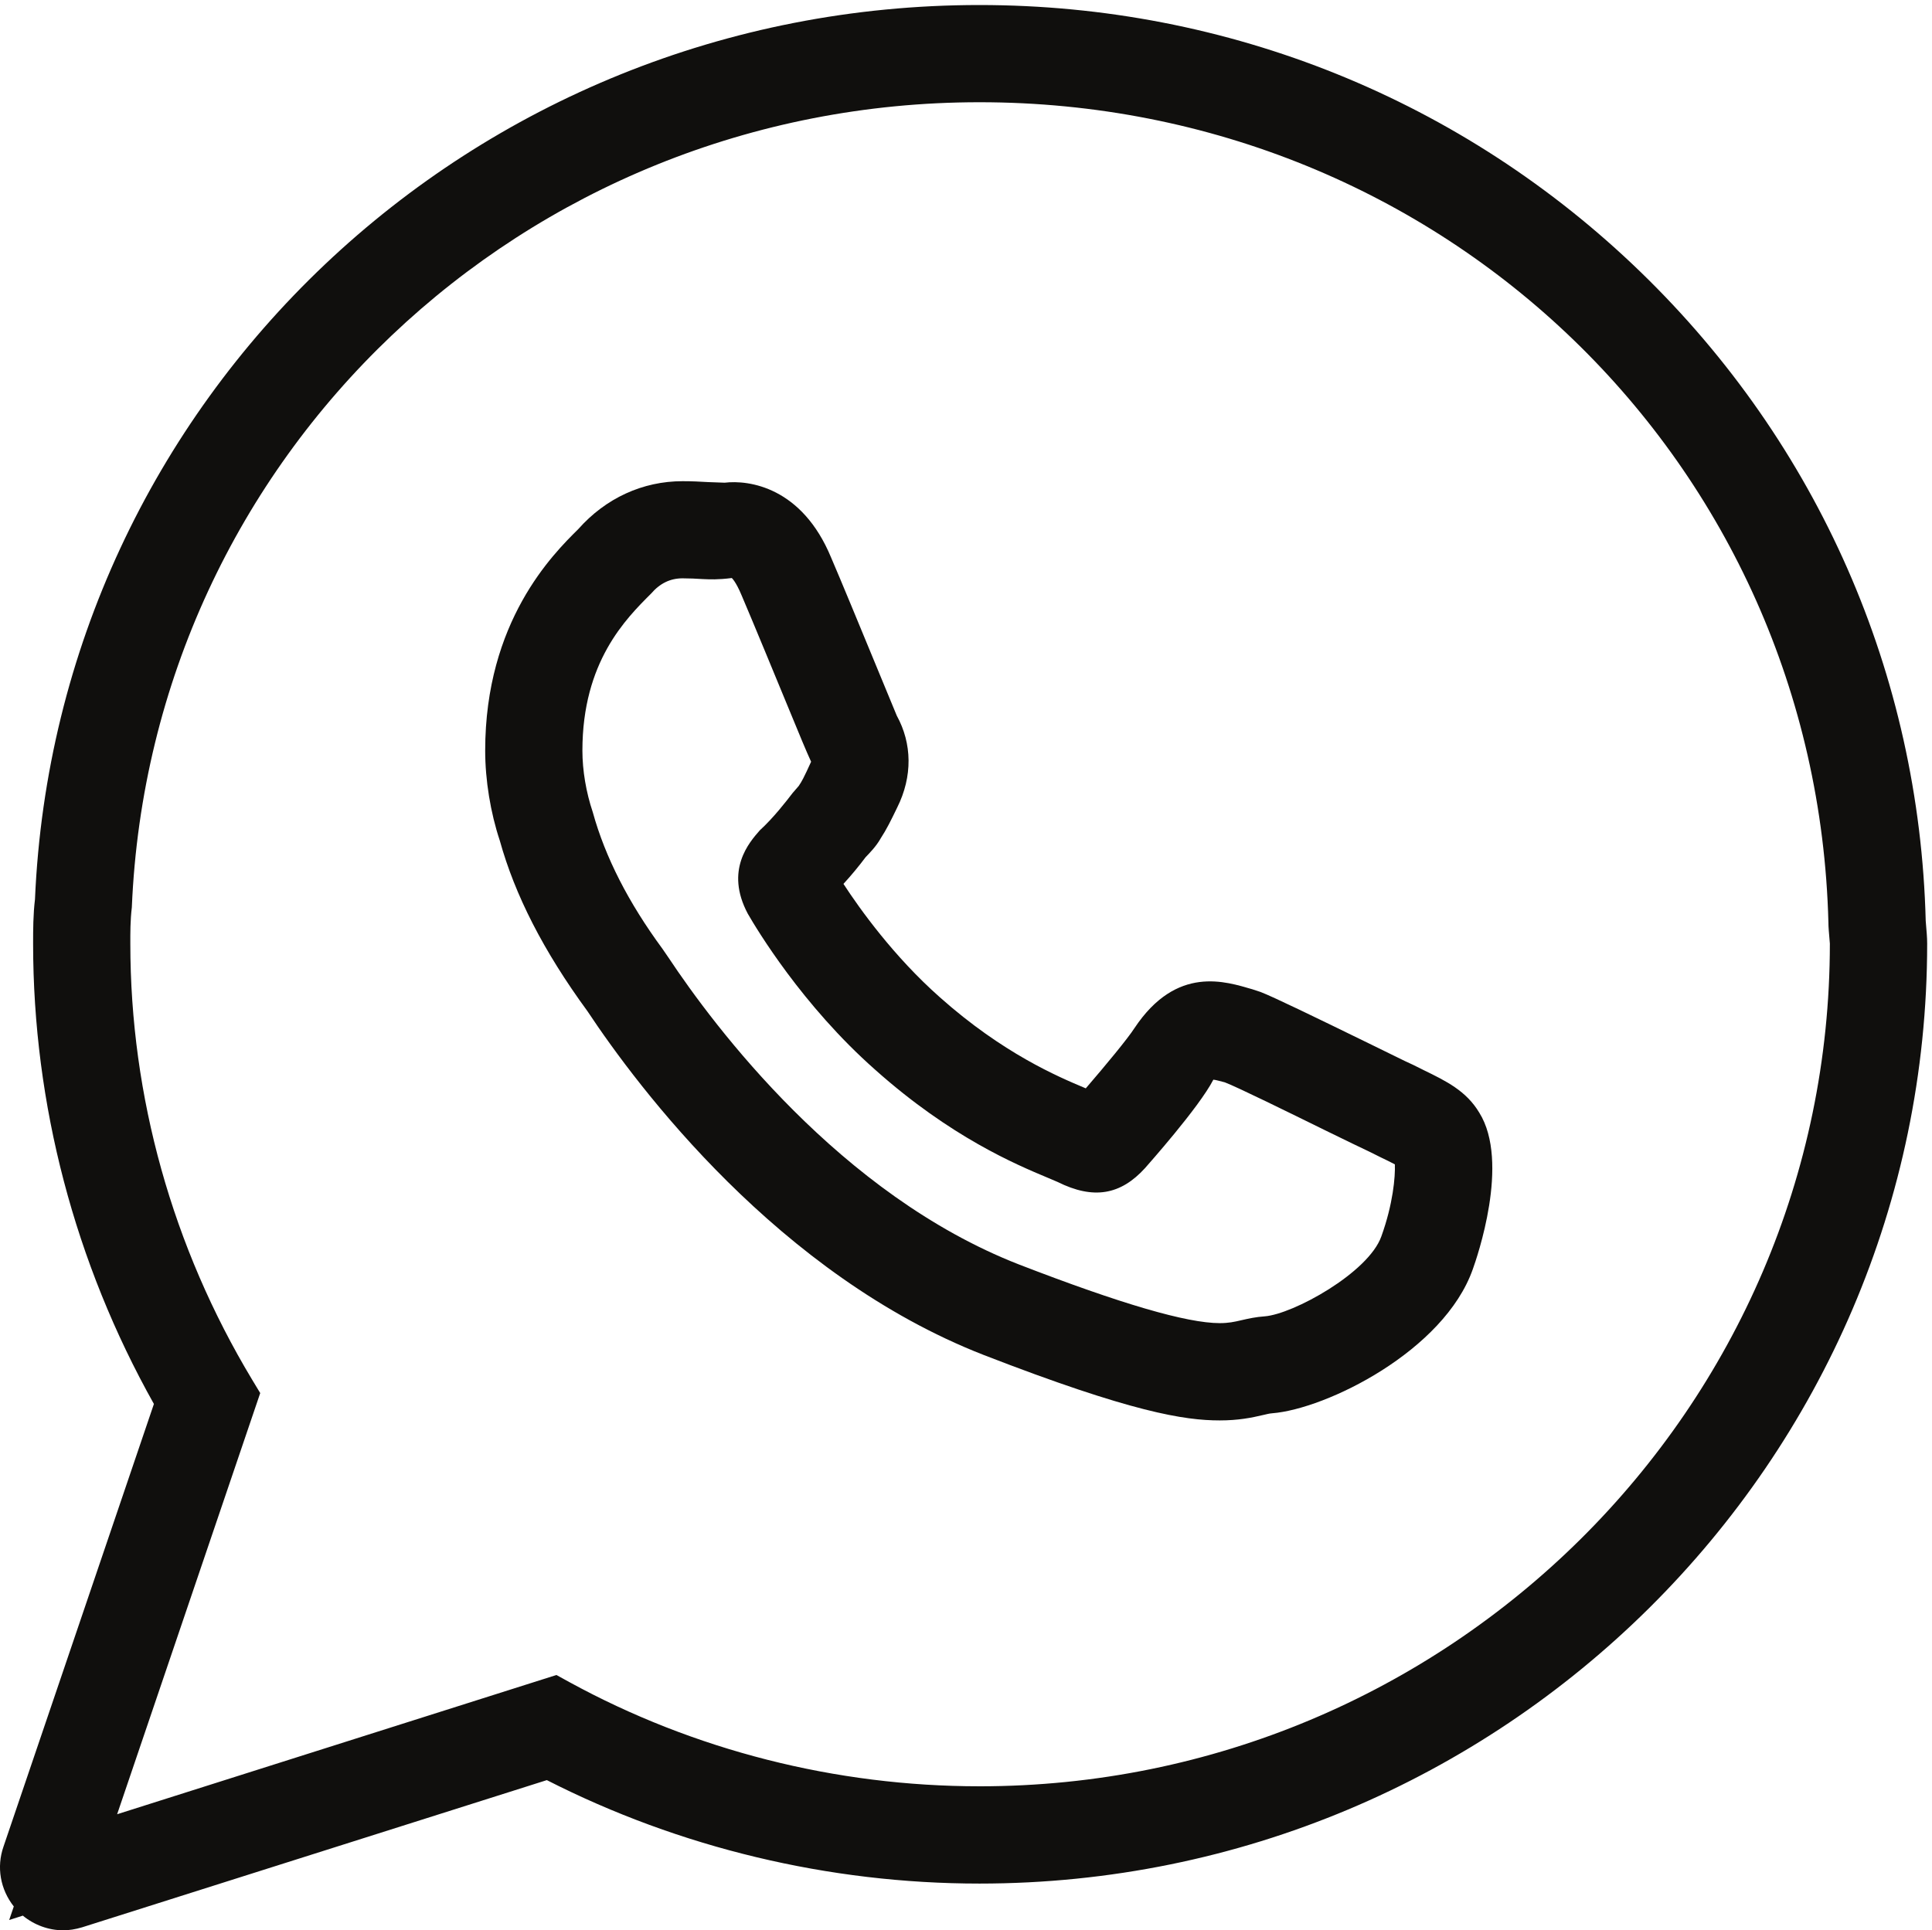 <?xml version="1.0" encoding="UTF-8" standalone="no"?>
<!-- Created with Inkscape (http://www.inkscape.org/) -->

<svg
   version="1.1"
   id="svg1"
   width="20"
   height="19.987"
   viewBox="0 0 20 19.987"
   sodipodi:docname="whatsapp.eps"
   xmlns:inkscape="http://www.inkscape.org/namespaces/inkscape"
   xmlns:sodipodi="http://sodipodi.sourceforge.net/DTD/sodipodi-0.dtd"
   xmlns="http://www.w3.org/2000/svg"
   xmlns:svg="http://www.w3.org/2000/svg">
  <defs
     id="defs1" />
  <sodipodi:namedview
     id="namedview1"
     pagecolor="#ffffff"
     bordercolor="#000000"
     borderopacity="0.25"
     inkscape:showpageshadow="2"
     inkscape:pageopacity="0.0"
     inkscape:pagecheckerboard="0"
     inkscape:deskcolor="#d1d1d1">
    <inkscape:page
       x="0"
       y="0"
       inkscape:label="1"
       id="page1"
       width="20"
       height="19.987"
       margin="0"
       bleed="0" />
  </sodipodi:namedview>
  <g
     id="g1"
     inkscape:groupmode="layer"
     inkscape:label="1">
    <g
       id="group-R5">
      <path
         id="path2"
         d="m 76.234,11.211 c -11.184,0 -22.223,2.805 -31.93,8.117 L 43.309,19.875 9.117,9.035 20.254,41.824 19.617,42.879 c -6.195,10.297 -9.473,22.035 -9.473,33.941 0,0.832 -0.008,1.77 0.117,2.82 1.477,35.144 30.457,62.679 65.973,62.679 36.145,0 65.164,-28.082 66.079,-63.855 0,-0.391 0.039,-0.746 0.113,-1.645 0,-36.184 -29.692,-65.609 -66.192,-65.609 z m 73.653,67.375 c -0.489,19.188 -8.375,37.129 -22.192,50.516 -13.832,13.402 -32.105,20.785 -51.461,20.785 -39.543,0 -71.836,-30.676 -73.512,-69.629 -0.141,-1.16 -0.145,-2.363 -0.145,-3.438 0,-12.512 3.246,-24.871 9.402,-35.844 L 0.27,6.508 C -0.281,4.918 0.02,3.195 1.074,1.855 L 0.715,0.801 1.777,1.141 C 2.66,0.414 3.781,0 4.914,0 5.387,0 5.859,0.074 6.398,0.234 L 42.562,11.691 C 52.895,6.426 64.516,3.637 76.234,3.637 116.906,3.637 150,36.465 150,76.82 c 0,0.504 -0.047,0.938 -0.113,1.766"
         style="fill:#100f0d;fill-opacity:1;fill-rule:nonzero;stroke:none"
         transform="matrix(0.133,0,0,-0.133,0,19.987)" />
      <path
         id="path3"
         d="m 51.562,76.41 c -2.648,3.602 -4.457,7.137 -5.422,10.633 -0.523,1.555 -0.809,3.258 -0.809,4.797 0,6.91 3.379,10.262 5.34,12.219 0.691,0.804 1.496,1.195 2.453,1.195 0.551,0 1.07,-0.027 1.578,-0.059 0.57,-0.023 1.137,-0.058 2.258,0.082 0,-0.004 0.309,-0.257 0.762,-1.347 0.898,-2.102 2.613,-6.266 3.824,-9.2 0.688,-1.672 1.215,-2.953 1.586,-3.754 l -0.344,-0.746 c -0.184,-0.379 -0.344,-0.738 -0.617,-1.137 l -0.48,-0.555 c -0.484,-0.633 -1.496,-1.941 -2.551,-2.902 -0.82,-0.934 -2.742,-3.105 -0.934,-6.496 0.66,-1.148 4.234,-7.133 9.926,-12.156 5.875,-5.238 10.957,-7.367 13.402,-8.391 l 0.781,-0.332 c 2.801,-1.395 4.91,-1.008 6.805,1.074 0.168,0.199 4.199,4.711 5.32,6.887 0.16,-0.004 0.648,-0.148 0.894,-0.207 1,-0.383 4.926,-2.316 7.922,-3.789 1.527,-0.742 2.816,-1.375 3.344,-1.617 l 0.894,-0.445 c 0.359,-0.168 0.774,-0.375 1.074,-0.535 0.039,-0.961 -0.14,-3.082 -1.054,-5.613 -1.008,-2.828 -6.868,-6.051 -9.082,-6.219 -0.676,-0.047 -1.23,-0.168 -1.809,-0.301 -0.562,-0.133 -1.008,-0.227 -1.684,-0.227 -2.562,0 -7.688,1.496 -15.637,4.57 -13.914,5.434 -23.707,18.516 -27.273,23.891 z m 59.261,-9.449 -0.84,0.418 -0.64,0.297 c -0.68,0.328 -1.688,0.82 -2.824,1.383 -4.149,2.027 -7.415,3.613 -8.407,3.992 l -0.641,0.211 c -2.031,0.582 -5.875,1.922 -9.164,-3.016 -0.535,-0.832 -2.223,-2.871 -3.797,-4.699 l -0.09,0.039 c -2.062,0.867 -6.352,2.676 -11.266,7.051 -3.578,3.164 -6.227,6.867 -7.504,8.828 0.633,0.688 1.242,1.434 1.73,2.086 0.281,0.293 0.816,0.828 1.164,1.453 0.469,0.723 0.777,1.348 1.285,2.398 1.215,2.434 1.164,4.992 -0.031,7.164 l -1.738,4.207 c -1.168,2.829 -2.586,6.274 -3.375,8.106 -2.266,5.473 -6.387,6.047 -8.285,5.82 l -1.281,0.047 c -0.629,0.039 -1.285,0.07 -1.996,0.07 -3.098,0 -5.973,-1.316 -8.113,-3.73 -1.984,-1.961 -7.246,-7.188 -7.246,-17.246 0,-2.297 0.414,-4.832 1.137,-7.004 1.176,-4.23 3.383,-8.578 6.82,-13.277 3.961,-5.973 14.887,-20.539 30.836,-26.766 11.543,-4.477 15.648,-5.098 18.383,-5.098 1.449,0 2.469,0.207 3.398,0.426 0.246,0.055 0.445,0.113 0.672,0.129 4.226,0.332 13.383,4.852 15.625,11.219 0.301,0.84 2.922,8.328 0.5,12.191 -1.016,1.695 -2.582,2.457 -4.313,3.301"
         style="fill:#100f0d;fill-opacity:1;fill-rule:nonzero;stroke:none"
         transform="matrix(0.133,0,0,-0.133,0,19.987)" />
    </g>
  </g>
</svg>
